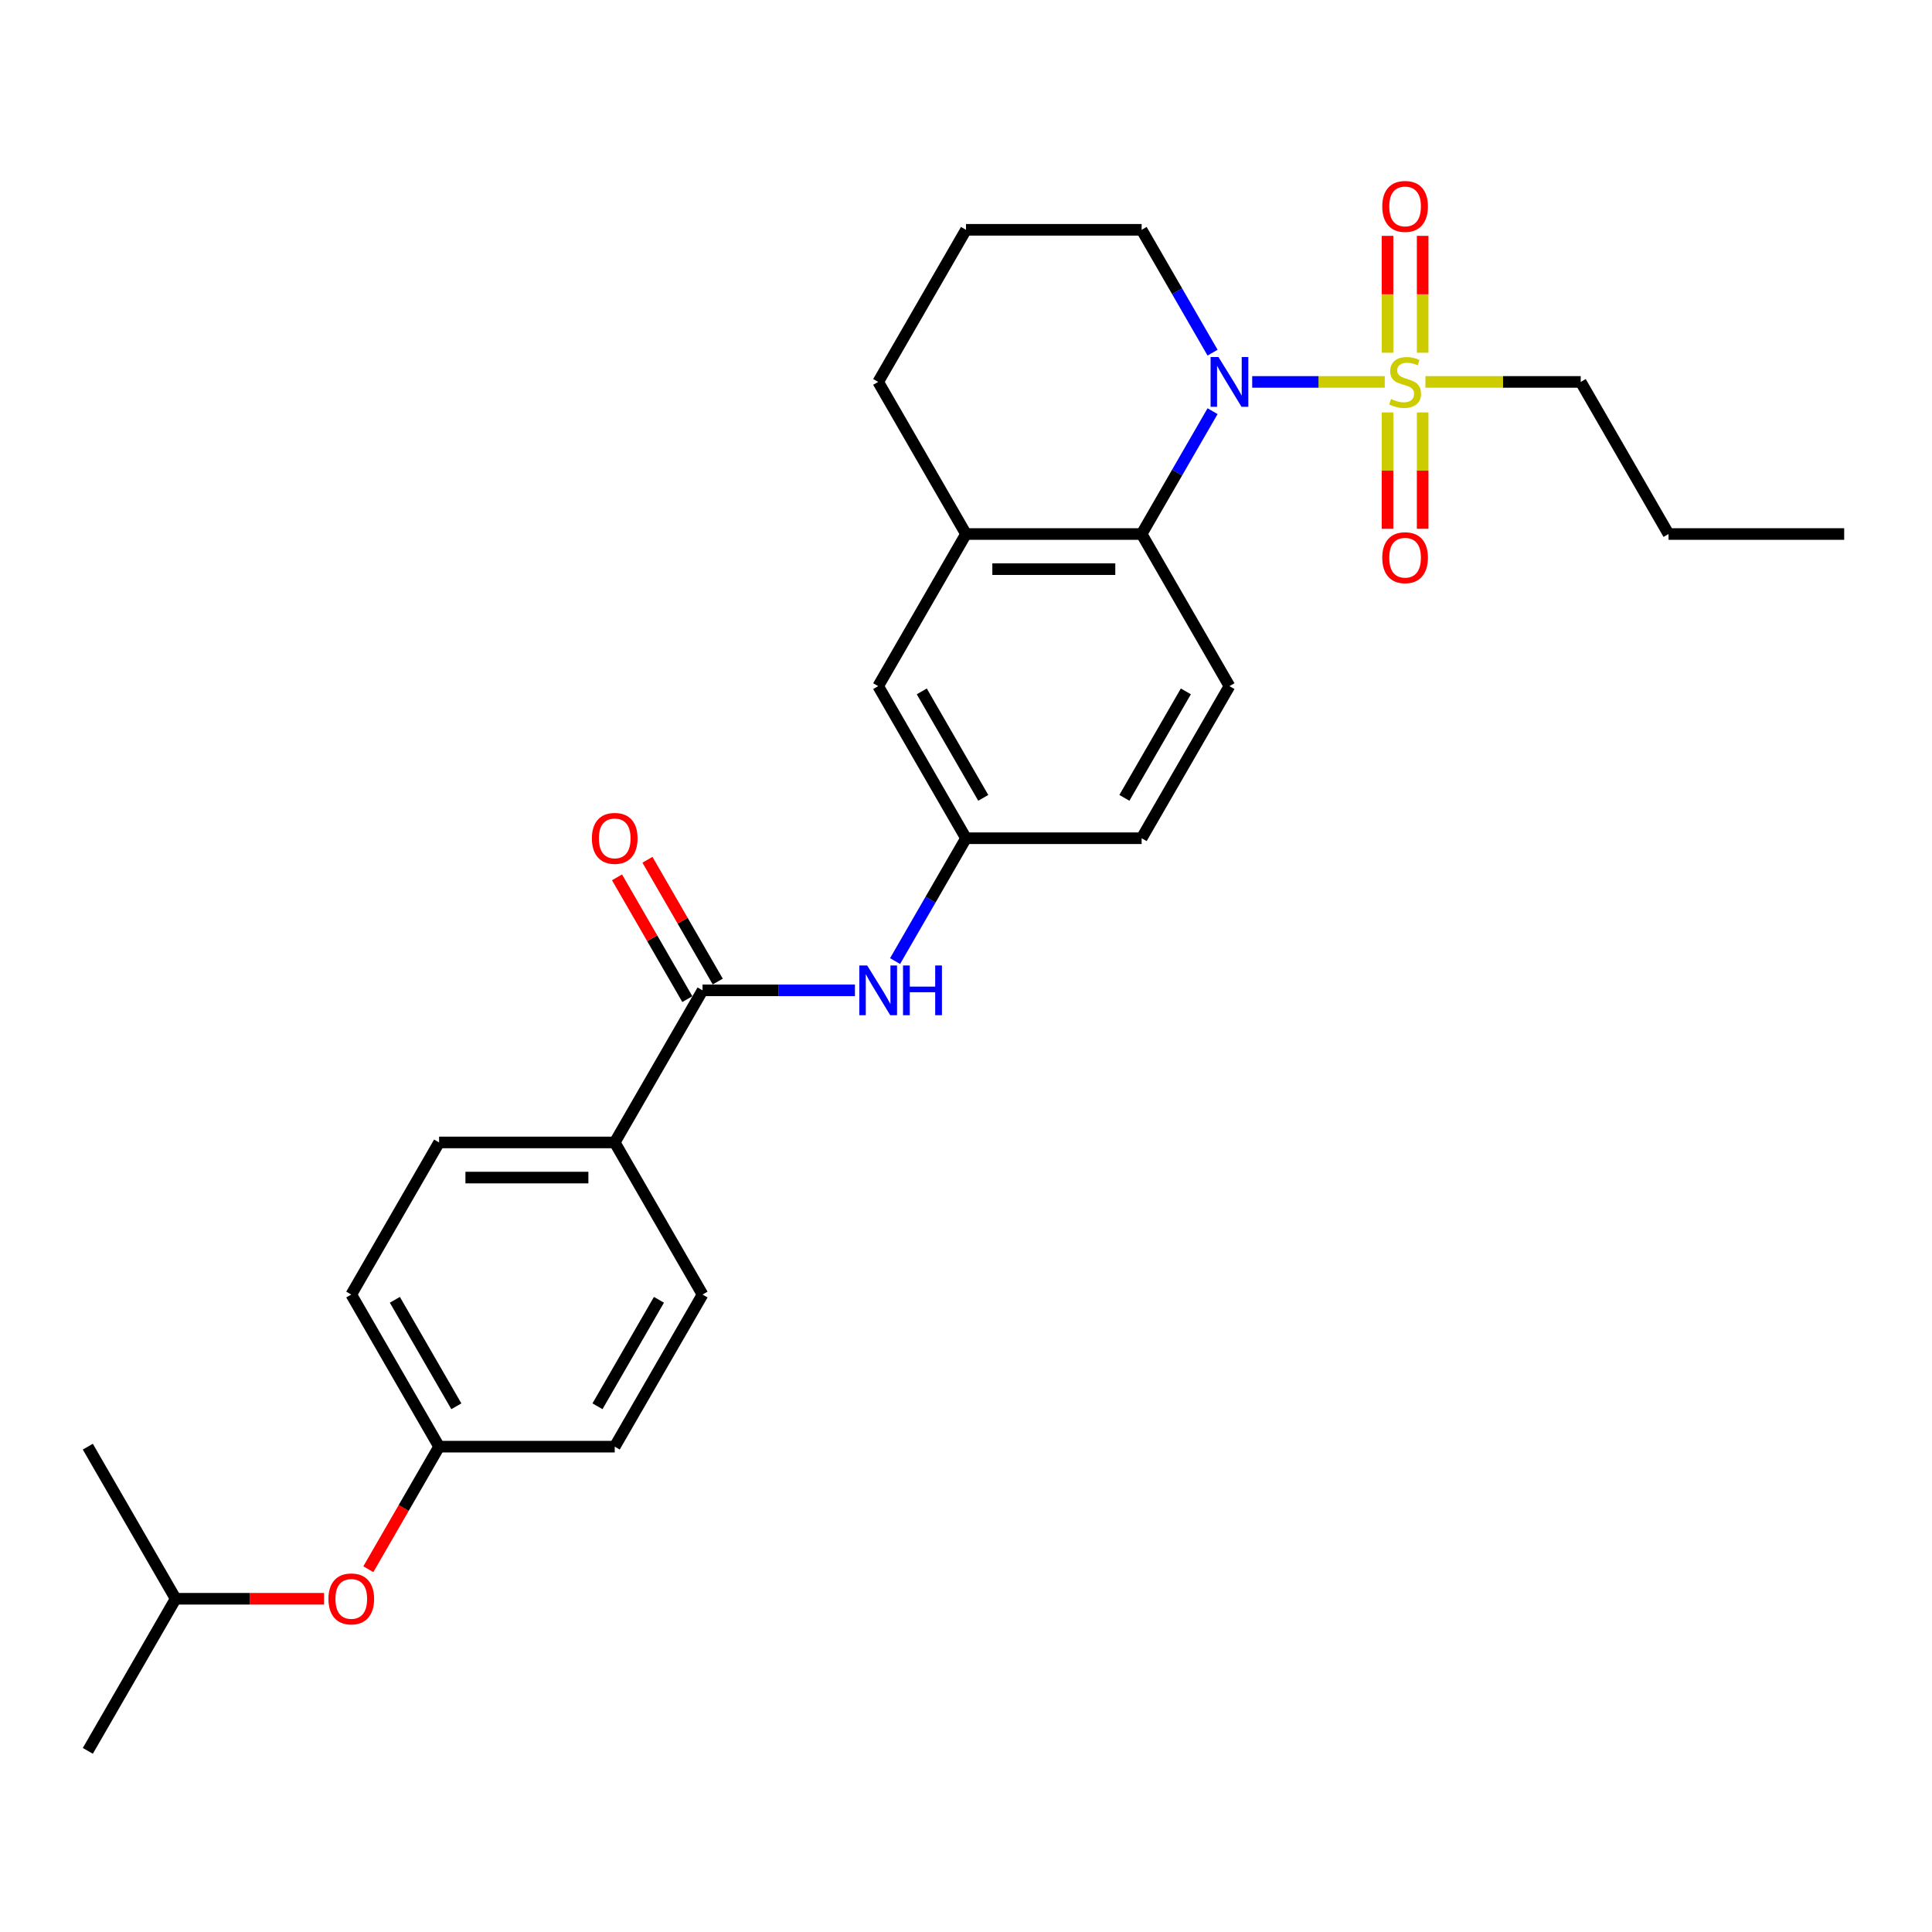 <?xml version='1.0' encoding='iso-8859-1'?>
<svg version='1.1' baseProfile='full'
              xmlns='http://www.w3.org/2000/svg'
                      xmlns:rdkit='http://www.rdkit.org/xml'
                      xmlns:xlink='http://www.w3.org/1999/xlink'
                  xml:space='preserve'
width='1000px' height='1000px' viewBox='0 0 1000 1000'>
<!-- END OF HEADER -->
<rect style='opacity:1.0;fill:#FFFFFF;stroke:none' width='1000' height='1000' x='0' y='0'> </rect>
<path class='bond-0' d='M 716.745,197.681 L 682.441,197.681' style='fill:none;fill-rule:evenodd;stroke:#CCCC00;stroke-width:6px;stroke-linecap:butt;stroke-linejoin:miter;stroke-opacity:1' />
<path class='bond-0' d='M 682.441,197.681 L 648.137,197.681' style='fill:none;fill-rule:evenodd;stroke:#0000FF;stroke-width:6px;stroke-linecap:butt;stroke-linejoin:miter;stroke-opacity:1' />
<path class='bond-5' d='M 718.182,213.481 L 718.182,243.587' style='fill:none;fill-rule:evenodd;stroke:#CCCC00;stroke-width:6px;stroke-linecap:butt;stroke-linejoin:miter;stroke-opacity:1' />
<path class='bond-5' d='M 718.182,243.587 L 718.182,273.694' style='fill:none;fill-rule:evenodd;stroke:#FF0000;stroke-width:6px;stroke-linecap:butt;stroke-linejoin:miter;stroke-opacity:1' />
<path class='bond-5' d='M 736.364,213.481 L 736.364,243.587' style='fill:none;fill-rule:evenodd;stroke:#CCCC00;stroke-width:6px;stroke-linecap:butt;stroke-linejoin:miter;stroke-opacity:1' />
<path class='bond-5' d='M 736.364,243.587 L 736.364,273.694' style='fill:none;fill-rule:evenodd;stroke:#FF0000;stroke-width:6px;stroke-linecap:butt;stroke-linejoin:miter;stroke-opacity:1' />
<path class='bond-6' d='M 736.364,182.571 L 736.364,152.328' style='fill:none;fill-rule:evenodd;stroke:#CCCC00;stroke-width:6px;stroke-linecap:butt;stroke-linejoin:miter;stroke-opacity:1' />
<path class='bond-6' d='M 736.364,152.328 L 736.364,122.085' style='fill:none;fill-rule:evenodd;stroke:#FF0000;stroke-width:6px;stroke-linecap:butt;stroke-linejoin:miter;stroke-opacity:1' />
<path class='bond-6' d='M 718.182,182.571 L 718.182,152.328' style='fill:none;fill-rule:evenodd;stroke:#CCCC00;stroke-width:6px;stroke-linecap:butt;stroke-linejoin:miter;stroke-opacity:1' />
<path class='bond-6' d='M 718.182,152.328 L 718.182,122.085' style='fill:none;fill-rule:evenodd;stroke:#FF0000;stroke-width:6px;stroke-linecap:butt;stroke-linejoin:miter;stroke-opacity:1' />
<path class='bond-14' d='M 737.8,197.681 L 777.991,197.681' style='fill:none;fill-rule:evenodd;stroke:#CCCC00;stroke-width:6px;stroke-linecap:butt;stroke-linejoin:miter;stroke-opacity:1' />
<path class='bond-14' d='M 777.991,197.681 L 818.182,197.681' style='fill:none;fill-rule:evenodd;stroke:#000000;stroke-width:6px;stroke-linecap:butt;stroke-linejoin:miter;stroke-opacity:1' />
<path class='bond-1' d='M 627.619,212.826 L 609.264,244.618' style='fill:none;fill-rule:evenodd;stroke:#0000FF;stroke-width:6px;stroke-linecap:butt;stroke-linejoin:miter;stroke-opacity:1' />
<path class='bond-1' d='M 609.264,244.618 L 590.909,276.41' style='fill:none;fill-rule:evenodd;stroke:#000000;stroke-width:6px;stroke-linecap:butt;stroke-linejoin:miter;stroke-opacity:1' />
<path class='bond-17' d='M 627.619,182.535 L 609.264,150.743' style='fill:none;fill-rule:evenodd;stroke:#0000FF;stroke-width:6px;stroke-linecap:butt;stroke-linejoin:miter;stroke-opacity:1' />
<path class='bond-17' d='M 609.264,150.743 L 590.909,118.951' style='fill:none;fill-rule:evenodd;stroke:#000000;stroke-width:6px;stroke-linecap:butt;stroke-linejoin:miter;stroke-opacity:1' />
<path class='bond-3' d='M 590.909,276.41 L 500,276.41' style='fill:none;fill-rule:evenodd;stroke:#000000;stroke-width:6px;stroke-linecap:butt;stroke-linejoin:miter;stroke-opacity:1' />
<path class='bond-3' d='M 577.273,294.592 L 513.636,294.592' style='fill:none;fill-rule:evenodd;stroke:#000000;stroke-width:6px;stroke-linecap:butt;stroke-linejoin:miter;stroke-opacity:1' />
<path class='bond-7' d='M 590.909,276.41 L 636.364,355.14' style='fill:none;fill-rule:evenodd;stroke:#000000;stroke-width:6px;stroke-linecap:butt;stroke-linejoin:miter;stroke-opacity:1' />
<path class='bond-2' d='M 363.636,512.599 L 403.073,512.599' style='fill:none;fill-rule:evenodd;stroke:#000000;stroke-width:6px;stroke-linecap:butt;stroke-linejoin:miter;stroke-opacity:1' />
<path class='bond-2' d='M 403.073,512.599 L 442.509,512.599' style='fill:none;fill-rule:evenodd;stroke:#0000FF;stroke-width:6px;stroke-linecap:butt;stroke-linejoin:miter;stroke-opacity:1' />
<path class='bond-8' d='M 363.636,512.599 L 318.182,591.328' style='fill:none;fill-rule:evenodd;stroke:#000000;stroke-width:6px;stroke-linecap:butt;stroke-linejoin:miter;stroke-opacity:1' />
<path class='bond-11' d='M 371.509,508.053 L 353.312,476.534' style='fill:none;fill-rule:evenodd;stroke:#000000;stroke-width:6px;stroke-linecap:butt;stroke-linejoin:miter;stroke-opacity:1' />
<path class='bond-11' d='M 353.312,476.534 L 335.114,445.015' style='fill:none;fill-rule:evenodd;stroke:#FF0000;stroke-width:6px;stroke-linecap:butt;stroke-linejoin:miter;stroke-opacity:1' />
<path class='bond-11' d='M 355.763,517.144 L 337.566,485.625' style='fill:none;fill-rule:evenodd;stroke:#000000;stroke-width:6px;stroke-linecap:butt;stroke-linejoin:miter;stroke-opacity:1' />
<path class='bond-11' d='M 337.566,485.625 L 319.368,454.106' style='fill:none;fill-rule:evenodd;stroke:#FF0000;stroke-width:6px;stroke-linecap:butt;stroke-linejoin:miter;stroke-opacity:1' />
<path class='bond-10' d='M 500,276.41 L 454.545,355.14' style='fill:none;fill-rule:evenodd;stroke:#000000;stroke-width:6px;stroke-linecap:butt;stroke-linejoin:miter;stroke-opacity:1' />
<path class='bond-28' d='M 500,276.41 L 454.545,197.681' style='fill:none;fill-rule:evenodd;stroke:#000000;stroke-width:6px;stroke-linecap:butt;stroke-linejoin:miter;stroke-opacity:1' />
<path class='bond-4' d='M 463.29,497.453 L 481.645,465.661' style='fill:none;fill-rule:evenodd;stroke:#0000FF;stroke-width:6px;stroke-linecap:butt;stroke-linejoin:miter;stroke-opacity:1' />
<path class='bond-4' d='M 481.645,465.661 L 500,433.869' style='fill:none;fill-rule:evenodd;stroke:#000000;stroke-width:6px;stroke-linecap:butt;stroke-linejoin:miter;stroke-opacity:1' />
<path class='bond-16' d='M 636.364,355.14 L 590.909,433.869' style='fill:none;fill-rule:evenodd;stroke:#000000;stroke-width:6px;stroke-linecap:butt;stroke-linejoin:miter;stroke-opacity:1' />
<path class='bond-16' d='M 613.8,357.858 L 581.981,412.969' style='fill:none;fill-rule:evenodd;stroke:#000000;stroke-width:6px;stroke-linecap:butt;stroke-linejoin:miter;stroke-opacity:1' />
<path class='bond-12' d='M 318.182,591.328 L 227.273,591.328' style='fill:none;fill-rule:evenodd;stroke:#000000;stroke-width:6px;stroke-linecap:butt;stroke-linejoin:miter;stroke-opacity:1' />
<path class='bond-12' d='M 304.545,609.51 L 240.909,609.51' style='fill:none;fill-rule:evenodd;stroke:#000000;stroke-width:6px;stroke-linecap:butt;stroke-linejoin:miter;stroke-opacity:1' />
<path class='bond-13' d='M 318.182,591.328 L 363.636,670.058' style='fill:none;fill-rule:evenodd;stroke:#000000;stroke-width:6px;stroke-linecap:butt;stroke-linejoin:miter;stroke-opacity:1' />
<path class='bond-9' d='M 500,433.869 L 590.909,433.869' style='fill:none;fill-rule:evenodd;stroke:#000000;stroke-width:6px;stroke-linecap:butt;stroke-linejoin:miter;stroke-opacity:1' />
<path class='bond-29' d='M 500,433.869 L 454.545,355.14' style='fill:none;fill-rule:evenodd;stroke:#000000;stroke-width:6px;stroke-linecap:butt;stroke-linejoin:miter;stroke-opacity:1' />
<path class='bond-29' d='M 508.928,412.969 L 477.11,357.858' style='fill:none;fill-rule:evenodd;stroke:#000000;stroke-width:6px;stroke-linecap:butt;stroke-linejoin:miter;stroke-opacity:1' />
<path class='bond-19' d='M 227.273,591.328 L 181.818,670.058' style='fill:none;fill-rule:evenodd;stroke:#000000;stroke-width:6px;stroke-linecap:butt;stroke-linejoin:miter;stroke-opacity:1' />
<path class='bond-20' d='M 363.636,670.058 L 318.182,748.788' style='fill:none;fill-rule:evenodd;stroke:#000000;stroke-width:6px;stroke-linecap:butt;stroke-linejoin:miter;stroke-opacity:1' />
<path class='bond-20' d='M 341.072,672.777 L 309.254,727.887' style='fill:none;fill-rule:evenodd;stroke:#000000;stroke-width:6px;stroke-linecap:butt;stroke-linejoin:miter;stroke-opacity:1' />
<path class='bond-24' d='M 818.182,197.681 L 863.636,276.41' style='fill:none;fill-rule:evenodd;stroke:#000000;stroke-width:6px;stroke-linecap:butt;stroke-linejoin:miter;stroke-opacity:1' />
<path class='bond-15' d='M 190.646,812.226 L 208.96,780.507' style='fill:none;fill-rule:evenodd;stroke:#FF0000;stroke-width:6px;stroke-linecap:butt;stroke-linejoin:miter;stroke-opacity:1' />
<path class='bond-15' d='M 208.96,780.507 L 227.273,748.788' style='fill:none;fill-rule:evenodd;stroke:#000000;stroke-width:6px;stroke-linecap:butt;stroke-linejoin:miter;stroke-opacity:1' />
<path class='bond-23' d='M 167.727,827.517 L 129.318,827.517' style='fill:none;fill-rule:evenodd;stroke:#FF0000;stroke-width:6px;stroke-linecap:butt;stroke-linejoin:miter;stroke-opacity:1' />
<path class='bond-23' d='M 129.318,827.517 L 90.909,827.517' style='fill:none;fill-rule:evenodd;stroke:#000000;stroke-width:6px;stroke-linecap:butt;stroke-linejoin:miter;stroke-opacity:1' />
<path class='bond-22' d='M 590.909,118.951 L 500,118.951' style='fill:none;fill-rule:evenodd;stroke:#000000;stroke-width:6px;stroke-linecap:butt;stroke-linejoin:miter;stroke-opacity:1' />
<path class='bond-18' d='M 227.273,748.788 L 318.182,748.788' style='fill:none;fill-rule:evenodd;stroke:#000000;stroke-width:6px;stroke-linecap:butt;stroke-linejoin:miter;stroke-opacity:1' />
<path class='bond-30' d='M 227.273,748.788 L 181.818,670.058' style='fill:none;fill-rule:evenodd;stroke:#000000;stroke-width:6px;stroke-linecap:butt;stroke-linejoin:miter;stroke-opacity:1' />
<path class='bond-30' d='M 236.2,727.887 L 204.382,672.777' style='fill:none;fill-rule:evenodd;stroke:#000000;stroke-width:6px;stroke-linecap:butt;stroke-linejoin:miter;stroke-opacity:1' />
<path class='bond-21' d='M 454.545,197.681 L 500,118.951' style='fill:none;fill-rule:evenodd;stroke:#000000;stroke-width:6px;stroke-linecap:butt;stroke-linejoin:miter;stroke-opacity:1' />
<path class='bond-25' d='M 90.909,827.517 L 45.455,906.247' style='fill:none;fill-rule:evenodd;stroke:#000000;stroke-width:6px;stroke-linecap:butt;stroke-linejoin:miter;stroke-opacity:1' />
<path class='bond-26' d='M 90.909,827.517 L 45.455,748.788' style='fill:none;fill-rule:evenodd;stroke:#000000;stroke-width:6px;stroke-linecap:butt;stroke-linejoin:miter;stroke-opacity:1' />
<path class='bond-27' d='M 863.636,276.41 L 954.545,276.41' style='fill:none;fill-rule:evenodd;stroke:#000000;stroke-width:6px;stroke-linecap:butt;stroke-linejoin:miter;stroke-opacity:1' />
<path  class='atom-0' d='M 720 206.517
Q 720.291 206.626, 721.491 207.135
Q 722.691 207.644, 724 207.971
Q 725.345 208.262, 726.655 208.262
Q 729.091 208.262, 730.509 207.099
Q 731.927 205.899, 731.927 203.826
Q 731.927 202.408, 731.2 201.535
Q 730.509 200.662, 729.418 200.19
Q 728.327 199.717, 726.509 199.171
Q 724.218 198.481, 722.836 197.826
Q 721.491 197.171, 720.509 195.79
Q 719.564 194.408, 719.564 192.081
Q 719.564 188.844, 721.745 186.844
Q 723.964 184.844, 728.327 184.844
Q 731.309 184.844, 734.691 186.262
L 733.855 189.062
Q 730.764 187.79, 728.436 187.79
Q 725.927 187.79, 724.545 188.844
Q 723.164 189.862, 723.2 191.644
Q 723.2 193.026, 723.891 193.862
Q 724.618 194.699, 725.636 195.171
Q 726.691 195.644, 728.436 196.19
Q 730.764 196.917, 732.145 197.644
Q 733.527 198.371, 734.509 199.862
Q 735.527 201.317, 735.527 203.826
Q 735.527 207.39, 733.127 209.317
Q 730.764 211.208, 726.8 211.208
Q 724.509 211.208, 722.764 210.699
Q 721.055 210.226, 719.018 209.39
L 720 206.517
' fill='#CCCC00'/>
<path  class='atom-1' d='M 630.673 184.808
L 639.109 198.444
Q 639.945 199.79, 641.291 202.226
Q 642.636 204.662, 642.709 204.808
L 642.709 184.808
L 646.127 184.808
L 646.127 210.553
L 642.6 210.553
L 633.545 195.644
Q 632.491 193.899, 631.364 191.899
Q 630.273 189.899, 629.945 189.281
L 629.945 210.553
L 626.6 210.553
L 626.6 184.808
L 630.673 184.808
' fill='#0000FF'/>
<path  class='atom-5' d='M 448.855 499.726
L 457.291 513.362
Q 458.127 514.708, 459.473 517.144
Q 460.818 519.581, 460.891 519.726
L 460.891 499.726
L 464.309 499.726
L 464.309 525.472
L 460.782 525.472
L 451.727 510.562
Q 450.673 508.817, 449.545 506.817
Q 448.455 504.817, 448.127 504.199
L 448.127 525.472
L 444.782 525.472
L 444.782 499.726
L 448.855 499.726
' fill='#0000FF'/>
<path  class='atom-5' d='M 467.4 499.726
L 470.891 499.726
L 470.891 510.672
L 484.055 510.672
L 484.055 499.726
L 487.545 499.726
L 487.545 525.472
L 484.055 525.472
L 484.055 513.581
L 470.891 513.581
L 470.891 525.472
L 467.4 525.472
L 467.4 499.726
' fill='#0000FF'/>
<path  class='atom-6' d='M 715.455 288.662
Q 715.455 282.481, 718.509 279.026
Q 721.564 275.571, 727.273 275.571
Q 732.982 275.571, 736.036 279.026
Q 739.091 282.481, 739.091 288.662
Q 739.091 294.917, 736 298.481
Q 732.909 302.008, 727.273 302.008
Q 721.6 302.008, 718.509 298.481
Q 715.455 294.953, 715.455 288.662
M 727.273 299.099
Q 731.2 299.099, 733.309 296.481
Q 735.455 293.826, 735.455 288.662
Q 735.455 283.608, 733.309 281.062
Q 731.2 278.481, 727.273 278.481
Q 723.345 278.481, 721.2 281.026
Q 719.091 283.571, 719.091 288.662
Q 719.091 293.862, 721.2 296.481
Q 723.345 299.099, 727.273 299.099
' fill='#FF0000'/>
<path  class='atom-7' d='M 715.455 106.844
Q 715.455 100.662, 718.509 97.208
Q 721.564 93.753, 727.273 93.753
Q 732.982 93.753, 736.036 97.208
Q 739.091 100.662, 739.091 106.844
Q 739.091 113.099, 736 116.662
Q 732.909 120.19, 727.273 120.19
Q 721.6 120.19, 718.509 116.662
Q 715.455 113.135, 715.455 106.844
M 727.273 117.281
Q 731.2 117.281, 733.309 114.662
Q 735.455 112.008, 735.455 106.844
Q 735.455 101.79, 733.309 99.244
Q 731.2 96.662, 727.273 96.662
Q 723.345 96.662, 721.2 99.208
Q 719.091 101.753, 719.091 106.844
Q 719.091 112.044, 721.2 114.662
Q 723.345 117.281, 727.273 117.281
' fill='#FF0000'/>
<path  class='atom-12' d='M 306.364 433.942
Q 306.364 427.76, 309.418 424.306
Q 312.473 420.851, 318.182 420.851
Q 323.891 420.851, 326.945 424.306
Q 330 427.76, 330 433.942
Q 330 440.197, 326.909 443.76
Q 323.818 447.287, 318.182 447.287
Q 312.509 447.287, 309.418 443.76
Q 306.364 440.233, 306.364 433.942
M 318.182 444.378
Q 322.109 444.378, 324.218 441.76
Q 326.364 439.106, 326.364 433.942
Q 326.364 428.887, 324.218 426.342
Q 322.109 423.76, 318.182 423.76
Q 314.255 423.76, 312.109 426.306
Q 310 428.851, 310 433.942
Q 310 439.142, 312.109 441.76
Q 314.255 444.378, 318.182 444.378
' fill='#FF0000'/>
<path  class='atom-16' d='M 170 827.59
Q 170 821.408, 173.055 817.954
Q 176.109 814.499, 181.818 814.499
Q 187.527 814.499, 190.582 817.954
Q 193.636 821.408, 193.636 827.59
Q 193.636 833.844, 190.545 837.408
Q 187.455 840.935, 181.818 840.935
Q 176.145 840.935, 173.055 837.408
Q 170 833.881, 170 827.59
M 181.818 838.026
Q 185.745 838.026, 187.855 835.408
Q 190 832.754, 190 827.59
Q 190 822.535, 187.855 819.99
Q 185.745 817.408, 181.818 817.408
Q 177.891 817.408, 175.745 819.954
Q 173.636 822.499, 173.636 827.59
Q 173.636 832.79, 175.745 835.408
Q 177.891 838.026, 181.818 838.026
' fill='#FF0000'/>
</svg>
